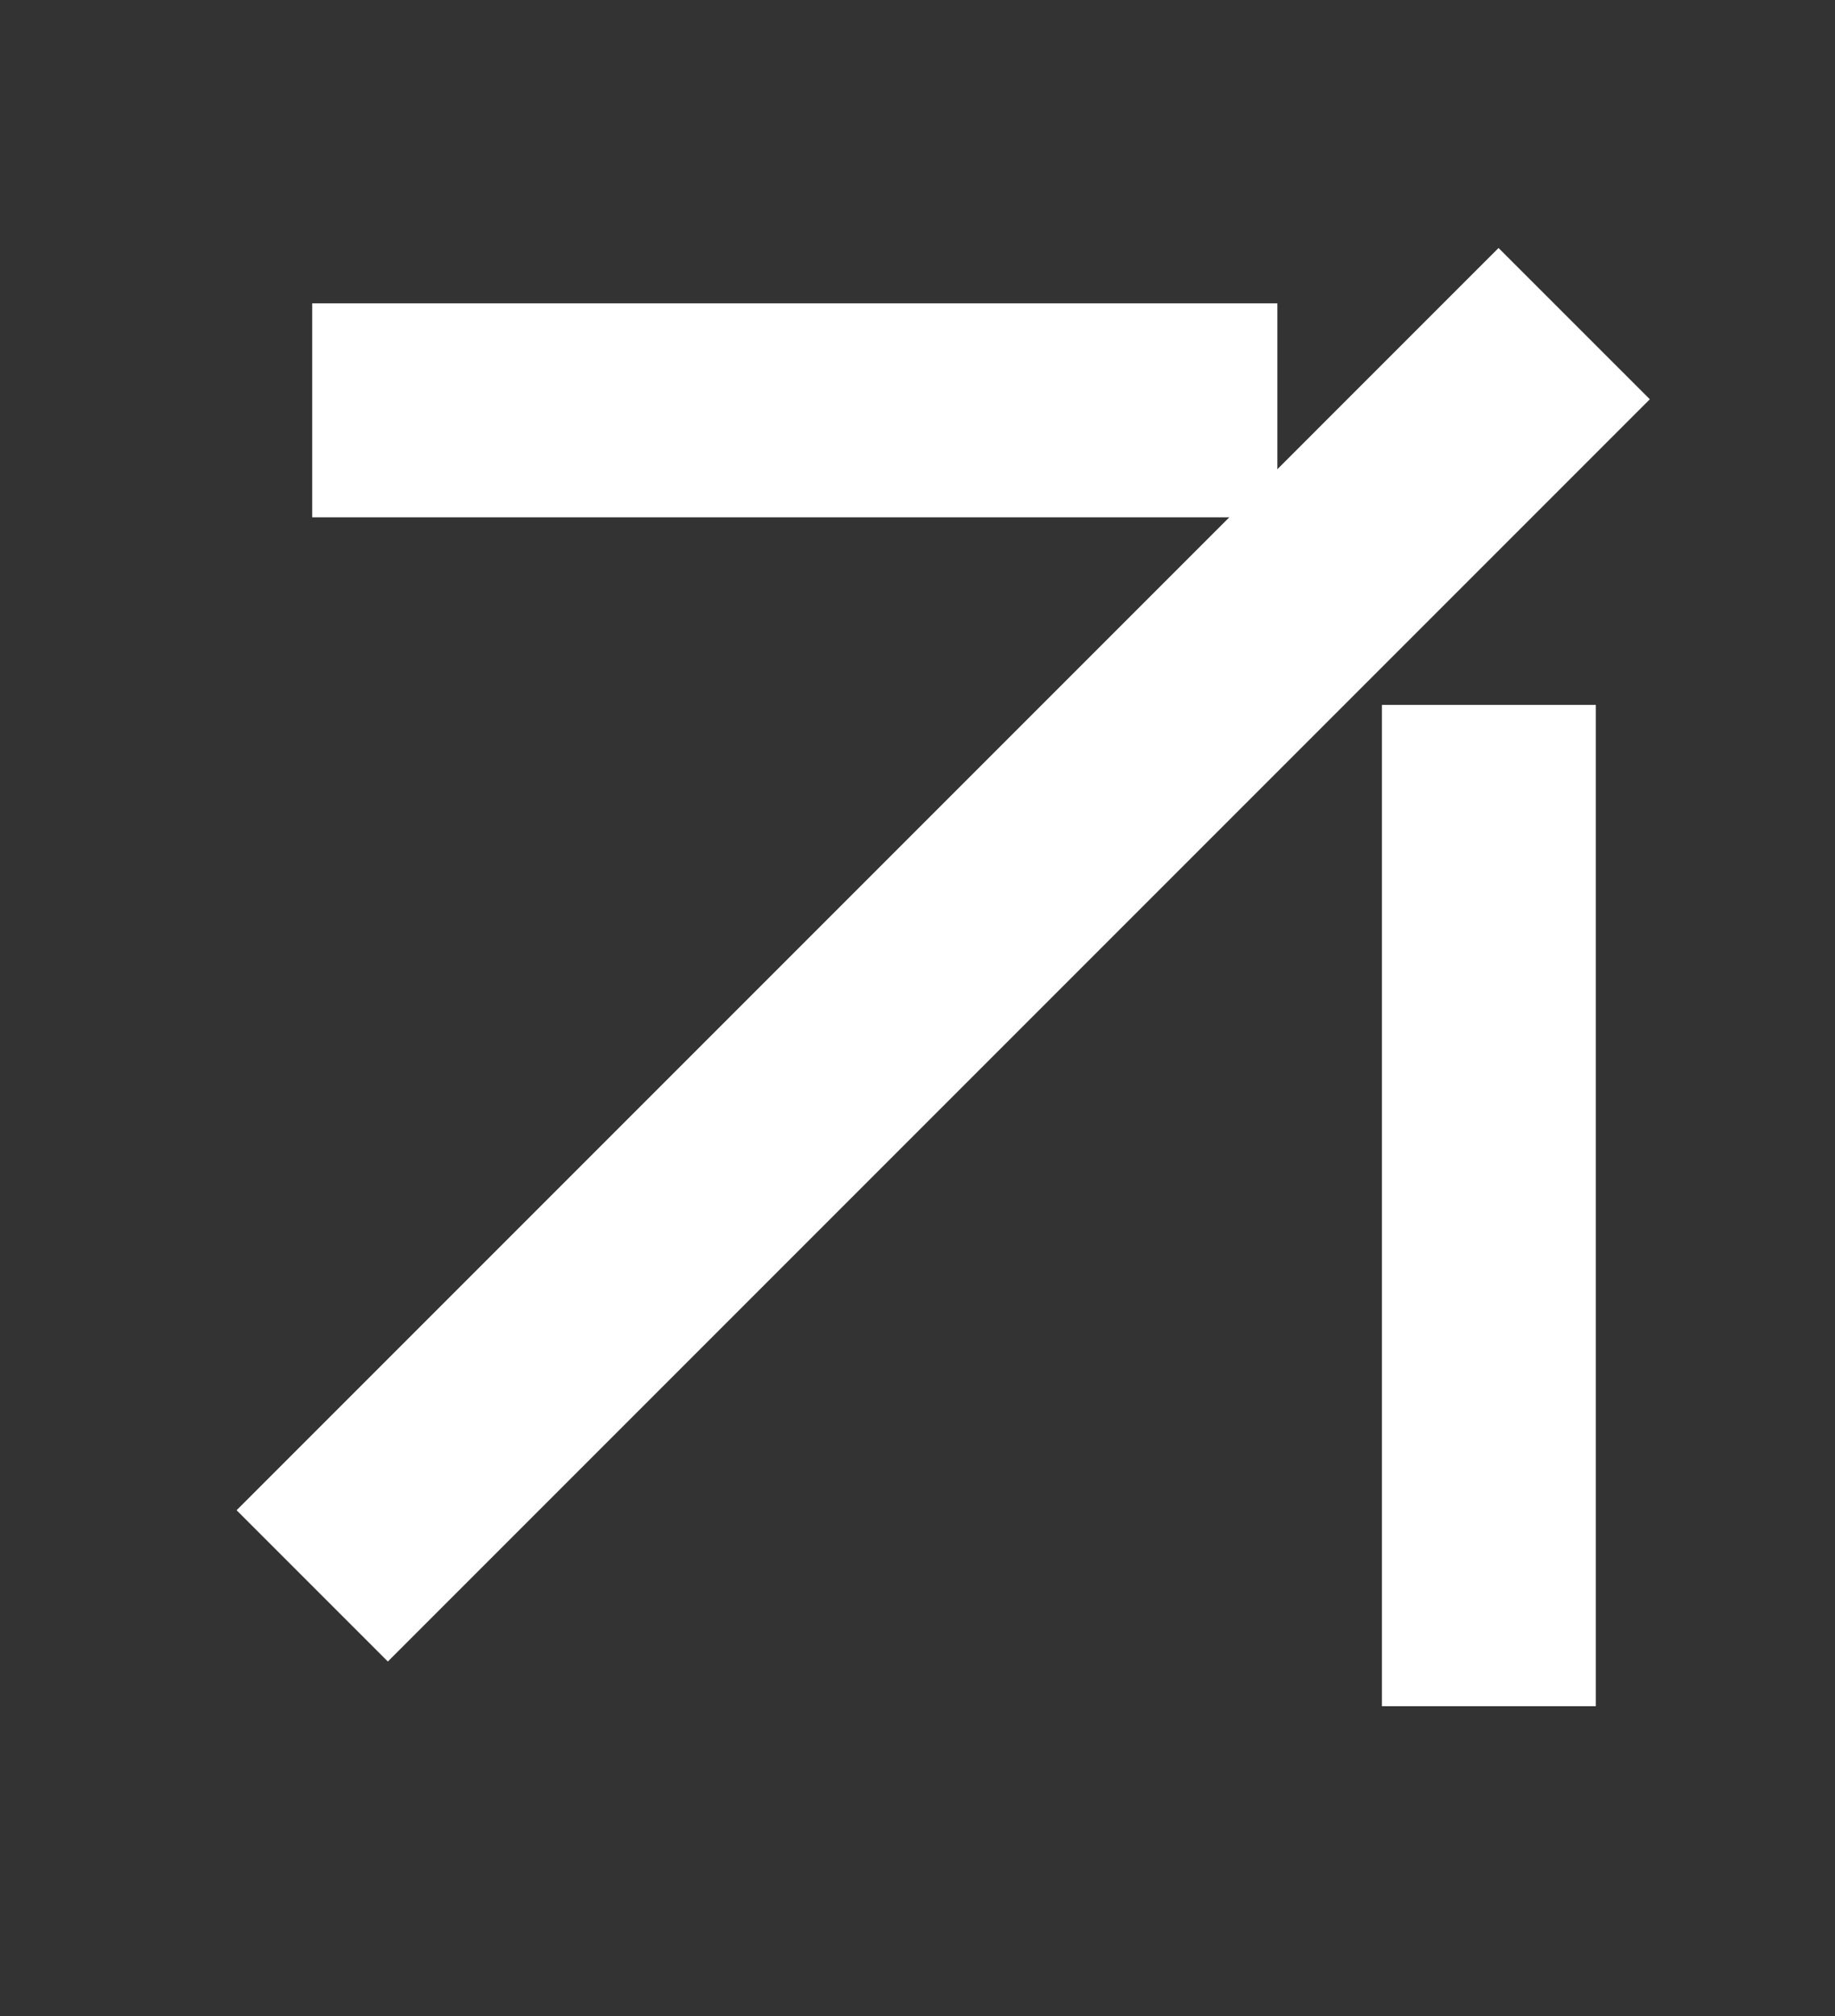 <?xml version="1.0" encoding="UTF-8"?> <svg xmlns="http://www.w3.org/2000/svg" width="71" height="78" viewBox="0 0 71 78" fill="none"><rect x="0" y="0" width="71" height="78" fill="#333333" stroke="none"/><path d="M60.909 18.372L63.835 15.445L57.982 9.593L55.056 12.519L60.909 18.372ZM55.056 12.519L9.154 58.422L15.006 64.274L60.909 18.372L55.056 12.519Z" fill="white"></path><path d="M45.286 20.011L49.424 20.011L49.424 11.735L45.286 11.735L45.286 20.011ZM45.286 11.735L12.08 11.735L12.08 20.011L45.286 20.011L45.286 11.735Z" fill="white"></path><path d="M53.469 61.865L53.469 66.003L61.746 66.003L61.746 61.865L53.469 61.865ZM53.469 27.268L53.469 61.865L61.746 61.865L61.746 27.268L53.469 27.268Z" fill="white"></path></svg> 